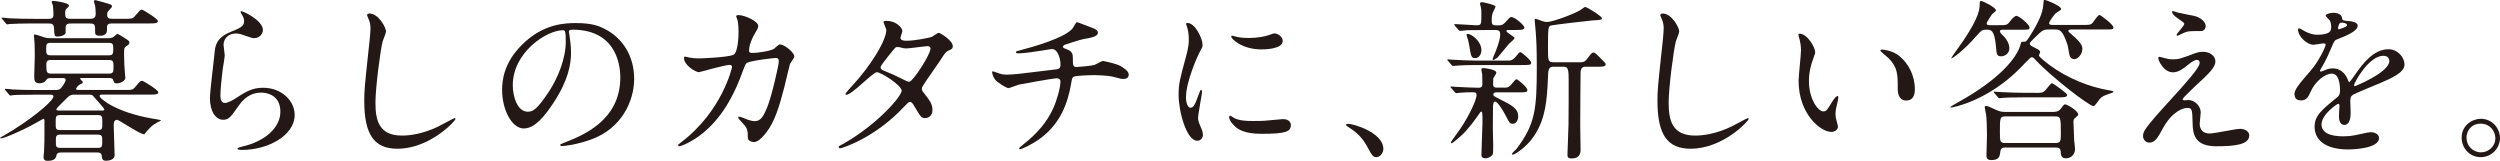 <?xml version="1.0" encoding="UTF-8"?>
<svg id="_レイヤー_2" data-name="レイヤー 2" xmlns="http://www.w3.org/2000/svg" viewBox="0 0 477.75 30.73">
  <defs>
    <style>
      .cls-1 {
        fill: #231815;
      }
    </style>
  </defs>
  <g id="_レイヤー_1-2" data-name="レイヤー 1">
    <g>
      <path class="cls-1" d="M6.87,18.09c-2.9,0-3.86,.07-4.19,.07-.1,.03-.59,.1-.69,.1s-.17-.1-.3-.23l-.63-.76c-.13-.13-.13-.17-.13-.2,0-.07,.03-.1,.1-.1,.23,0,1.25,.1,1.45,.13,1.62,.07,2.97,.1,4.52,.1h3.5c.53,0,.92,0,1.32-.56,.1-.13,.73-.99,.73-1.39,0-.33-.36-.33-.56-.33h-2.34c-.43,0-.59,.03-.83,.4-.3,.43-.76,.59-1.29,.59-.92,0-.99-.53-.99-1.35,0-.56,.1-3.17,.1-3.7,0-.03,0-2.24-.03-2.48-.03-.26-.13-1.42-.13-1.65,0-.13,.1-.13,.23-.13,.26,0,1.48,.46,1.72,.53,.63,.17,.92,.17,1.45,.17h10.73c.4,0,.76,0,1.15-.3,.13-.07,.56-.53,.66-.53,.2,0,1.72,.99,2.01,1.19,.17,.13,.3,.26,.3,.46,0,.3-.13,.4-.66,.76-.36,.26-.36,.43-.36,1.68s.1,2.71,.17,3.56c0,.17,.07,.53,.07,.66,0,1.02-1.58,1.16-1.62,1.16-.5,0-.56-.23-.66-.53-.1-.43-.36-.5-.83-.5h-5.21c-.17,0-.33,0-.33,.1,0,.13,.53,.56,.53,.66,0,.17-.03,.23-.5,.43-.3,.13-.79,.66-.79,.89,0,.2,.26,.2,.43,.2h8.75c1.49,0,1.65,0,2.11-.56,.92-1.09,1.02-1.19,1.35-1.19,.2,0,3.07,1.75,3.07,2.18,0,.46-.66,.46-1.78,.46h-8.91c-.26,0-.53,0-.53,.26,0,.5,3.14,3.14,10.1,4.32,.2,.03,1.65,.26,1.65,.33s-.66,.36-.76,.43c-1.02,.59-1.12,.73-2.05,1.75-.07,.07-.36,.5-.4,.5-.83,0-4.82-2.77-5.18-2.77-.66,0-.66,.69-.66,1.02,0,.43,.17,5.58,.17,5.78,0,.76-.99,1.02-1.62,1.02-.76,0-.79-.43-.83-.92-.07-.66-.59-.66-.83-.66h-6.93c-.26,0-.76,0-.89,.5-.1,.46-.26,1.09-1.65,1.09-.43,0-.83-.03-.83-.76,0-.2,.07-.99,.1-1.16,.07-1.09,.07-2.41,.07-3.5v-2.34c0-.13-.07-.26-.23-.26-.03,0-2.05,1.16-2.38,1.32-1.16,.63-4.95,2.41-5.74,2.41-.07,0-.13-.03-.13-.1,0-.03,.56-.33,.89-.53,4.22-2.41,9.31-6.37,9.31-7.39,0-.33-.43-.33-.69-.33h-2.64ZM17.13,3.6c.92,0,1.16-.3,1.16-1.06,0-.46-.07-1.02-.1-1.39-.03-.17-.26-.79-.26-.92,0-.17,.23-.2,.33-.2,.07,0,2.74,.73,2.94,.86,.13,.07,.2,.17,.2,.33s-.3,.46-.5,.66c-.3,.33-.43,.46-.43,.92,0,.79,.53,.79,1.06,.79h2.15c1.45,0,1.65,.03,2.11-.53,.96-1.09,1.02-1.22,1.32-1.22,.2,0,3.07,1.75,3.07,2.18,0,.46-.66,.46-1.75,.46h-6.96c-.63,0-1.02,.1-1.02,.73,0,.07,0,.92-.1,1.06-.26,.4-.59,.56-1.25,.56-.86,0-.92-.3-.92-.69,0-1.45,0-1.65-1.09-1.65h-3.43c-.53,0-1.12,0-1.12,.79v1.02c-.23,.56-1.19,.69-1.49,.69-.66,0-.63-.1-.73-1.58-.03-.86-.43-.92-1.09-.92h-3.73c-.79,0-2.81,.03-3.66,.1-.07,0-.4,.07-.46,.07-.13,0-.2-.1-.3-.23l-.63-.76c-.13-.13-.17-.17-.17-.2,0-.07,.07-.1,.13-.1,.23,0,1.22,.13,1.45,.13,1.62,.07,2.97,.1,4.52,.1h2.84c.59,0,.99-.07,.99-.76,0-.07,0-1.02-.1-1.78-.03-.1-.23-.59-.23-.69,0-.2,.23-.2,.3-.2,.33,0,3,.36,3,.89,0,.2-.07,.23-.53,.66-.2,.17-.2,.53-.2,.76,0,.89,.1,1.12,1.19,1.12h3.5Zm-7.39,4.59c-.83,0-.92,.2-.92,1.19s.1,1.19,.92,1.19h10.99c.79,0,.92-.2,.92-1.19s-.1-1.19-.92-1.19H9.74Zm11.06,5.88c.89,0,.89-.4,.89-1.32s0-1.29-.89-1.29H9.74c-.89,0-.89,.46-.89,1.06,0,1.29,.13,1.55,.92,1.55h11.02Zm-9.24,7.92c-.92,0-.92,.26-.92,1.45s0,1.42,.92,1.42h7.1c.89,0,.89-.23,.89-1.42s0-1.45-.89-1.45h-7.1Zm7.06,6.27c.92,0,.92-.26,.92-1.42,0-.76,0-1.12-.92-1.12h-7.03c-.92,0-.92,.33-.92,1.29s0,1.25,.92,1.25h7.03Zm.63-7.13c.53,0,.69,0,.69-.23,0-.13-.59-.79-.79-1.02-.23-.23-1.29-1.52-1.42-1.62-.23-.17-.4-.17-.73-.17h-2.81c-.46,0-.76,0-1.32,.56-.26,.26-2.11,2.05-2.11,2.21,0,.26,.36,.26,.53,.26h7.95Z"/>
      <path class="cls-1" d="M50.24,5.71c0,.66-.53,1.58-1.68,1.58-.3,0-.46-.03-1.95-.56-.53-.2-1.06-.33-1.55-.33-1.35,0-2.34,.92-2.34,2.18,0,.3,.23,1.72,.23,2.01s-.33,2.24-.4,2.71c-.17,1.22-.43,4.03-.43,4.85,0,.5,.03,1.52,.86,1.52,.63,0,1.58-.59,1.91-.79,2.01-1.32,3.27-2.11,5.38-2.11,3.53,0,6.04,2.48,6.04,5.18,0,4.03-5.25,6.7-10.03,6.7-.43,0-.89,0-.89-.26,0-.17,.73-.33,.96-.4,4.13-.92,7.23-3.53,7.23-6.63,0-3.47-3-3.66-3.66-3.66-1.16,0-2.84,.36-4.29,2.48-1.52,2.15-1.88,2.71-3,2.71-1.39,0-2.51-1.58-2.51-4.12,0-1.39,.79-7.46,.89-8.68,.1-1.16,.23-2.84,3-3.96,1.85-.76,2.64-1.09,2.64-2.05,0-.63-.23-.99-.56-1.49-.07-.13-.17-.33-.07-.43,.23-.2,4.22,1.72,4.22,3.56Z"/>
      <path class="cls-1" d="M73.77,6.01c0,.33-.56,1.58-.63,1.85-.46,1.68-1.39,8.98-1.39,11.75,0,3.33,.63,6.3,5.05,6.3,1.62,0,3.99-.33,6.93-1.72,.5-.23,3-1.62,3.14-1.62s.17,.1,.17,.17c0,.36-4.88,5.68-11.09,5.68-4.29,0-6.34-2.48-6.34-9.11,0-2.05,.07-2.71,.76-9.17,.13-1.09,.43-3.8,.43-4.72,0-.59-.1-1.16-.3-1.62-.03-.1-.36-.86-.36-.89,0-.23,.26-.33,.46-.33,1.72,0,3.17,2.67,3.17,3.43Z"/>
      <path class="cls-1" d="M108.72,6.14c0,.1,.07,.23,.07,.36,.13,1.06,.33,2.11,.33,3.56,0,2.21-.5,5.28-3.4,9.67-2.64,4.03-4.32,4.82-5.64,4.82-2.18,0-4.13-3.4-4.13-7.43,0-1.75,.36-5.08,3.66-8.42,4.19-4.29,8.61-4.29,10.53-4.29,3,0,4.39,.59,5.31,1.06,3.56,1.75,5.74,5.28,5.74,9.6s-2.48,9.57-8.32,11.62c-2.81,.99-4.98,1.22-5.48,1.22-.13,0-.33-.03-.33-.23,0-.1,.07-.13,.89-.46,3.43-1.35,10.59-4.19,10.59-12.41,0-1.29-.13-9.14-9.14-9.14-.66,0-.69,.26-.69,.46Zm-10.73,10.13c0,2.15,.86,5.08,2.87,5.08,.96,0,1.75-.4,4.03-3.83,1.75-2.67,3.23-6.34,3.23-9.6,0-1.98-.13-2.14-.56-2.14-3.14,0-9.57,4.26-9.57,10.5Z"/>
      <path class="cls-1" d="M148.06,9.18c.73-.63,.82-.69,1.06-.69,.66,0,2.67,1.45,2.67,2.31,0,.26-.73,1.22-.83,1.45-.07,.17-.92,3.76-1.09,4.46-.99,3.8-1.85,6.57-3.43,8.61-.36,.46-1.42,1.82-2.34,1.82-.63,0-1.19-.33-1.19-.79,0-1.45-.07-1.82-.92-2.74-.83-.89-.92-.99-.92-1.19,0-.13,.1-.13,.17-.13,.3,0,1.52,.56,1.78,.63,.46,.13,.86,.23,1.22,.23,1.15,0,1.68-.96,2.38-2.67,.83-2.01,2.21-8.05,2.21-8.71,0-.69-.36-.69-.66-.69-.2,0-4.92,.5-5.51,.99-.23,.17-.46,.86-.83,1.82-1.15,3.2-3.33,8.09-7.36,11.42-2.21,1.85-4.36,2.64-4.65,2.64-.1,0-.23-.07-.23-.2s.07-.17,.66-.63c7.79-5.94,9.64-14.22,9.64-14.29,0-.3-.17-.43-.46-.43-.96,0-5.64,1.39-5.88,1.39-.63,0-2.84-1.32-2.84-2.71,0-.13,0-.26,.2-.26,.13,0,.2,.03,.79,.17,.69,.13,1.16,.17,1.88,.17,.5,0,5.54-.2,6.57-.69,.89-.4,.99-3.56,.99-4.52,0-.46-.07-1.65-.2-2.11-.03-.1-.26-.63-.26-.73,0-.23,.36-.23,.49-.23,1.02,0,3.73,1.12,3.73,2.11,0,.26-.13,.56-.56,1.25-.56,.92-1.19,2.34-1.19,3.37,0,.5,.23,.5,.83,.5,.63,0,3.43-.33,4.09-.89Z"/>
      <path class="cls-1" d="M161.02,27.56c6.77-3.83,11.29-9.21,11.29-10.23s-3.93-3.53-4.75-3.53c-.76,0-4.75,4.32-5.84,4.32-.13,0-.17-.1-.17-.17,0-.13,1.02-1.25,1.19-1.42,3.93-4.26,6.63-8.91,6.63-10.79,0-.26-.53-1.32-.53-1.55,0-.2,.43-.2,.63-.2,1.75,0,2.97,1.29,2.97,1.95,0,.2-.36,1.09-.36,1.29,0,.5,.69,.56,1.12,.56,1.58,0,4.49-.56,4.95-.79,.2-.1,1.02-.73,1.22-.73,.33,0,2.71,1.49,2.71,2.54,0,.5-.23,.59-.83,.86-.5,.23-.63,.4-1.62,1.95-.46,.73-2.71,3.86-3.1,4.52-.3,.46-.36,.56-.36,.83,0,.3,.03,.36,.63,1.12,.79,1.02,1.39,1.75,1.39,2.9,0,1.52-1.25,1.58-1.42,1.58-.69,0-.83-.23-2.08-2.34-.07-.13-.43-.76-.76-.76-.3,0-.5,.23-1.16,.92-5.61,6.04-11.95,7.95-12.18,7.95-.07,0-.36,0-.3-.3,.03-.13,.1-.13,.73-.5Zm16.8-18.28c0-.36-.33-.46-.56-.46-.5,0-3.4,.43-3.99,.43-.43,0-.66-.03-.99-.13-.33-.1-.46-.13-.79-.13-.1,0-.26,0-.4,.13-.03,0-2.81,3.3-2.81,3.7,0,.46,.3,.56,1.12,.89,1.02,.4,1.29,.53,3.63,1.68,.13,.07,.56,.26,.76,.23,.73-.13,4.03-5.21,4.03-6.34Z"/>
      <path class="cls-1" d="M208.65,5.28c.79,.3,1.16,.56,1.16,.96,0,.76-1.29,.96-2.71,1.22-.66,.1-3.53,1.06-3.7,1.12-.17,.1-.26,.23-.26,.36,0,.2,.07,.23,.76,.5,1.12,.4,1.12,1.06,1.12,1.72,0,1.16,0,1.65,.69,1.65,.33,0,2.94-.23,3.43-.4,.26-.07,1.39-.76,1.65-.76,.07,0,2.54,.5,3.33,.96,.69,.4,1.58,1.02,1.58,1.62,0,.63-.46,.86-.96,.86-.36,0-.53,0-1.95-.4-1.16-.3-3.4-.33-3.73-.33-1.25,0-3.63,.13-3.86,.3-.33,.17-.33,.33-.56,1.62-.63,3.47-2.01,7.33-5.78,10.13-1.75,1.29-3.66,2.11-3.93,2.11-.07,0-.17-.03-.17-.13,0-.13,.07-.23,.89-.86,2.61-2.08,4.36-4.13,5.58-6.73,.66-1.42,1.42-3.89,1.42-5.28,0-.36-.36-.56-.69-.56-.66,0-6.87,1.12-7.29,1.22-.3,.07-1.68,.66-1.98,.66-.36,0-2.28-1.19-2.57-1.68-.36-.53-.53-1.16-.53-1.39,0-.1,0-.13,.1-.13,.2,0,.69,.2,.86,.26,.76,.26,1.02,.36,1.88,.36,1.32,0,2.61-.17,9.04-.96,.86-.1,1.19-.13,1.19-1.02s-.43-2.91-1.65-2.91c-.43,.07-1.65,.26-2.77,.43-1.95,.3-3.1,.4-3.66,.4-.17,0-.43,0-.43-.23,0-.17,.13-.2,1.52-.56,.66-.17,7.79-2.05,9.31-3.99,.17-.2,.63-1.19,.83-1.19,.03,0,2.71,.99,2.84,1.06Z"/>
      <path class="cls-1" d="M227.5,20.59c.56,0,.86-.53,1.58-2.57,.2-.56,.3-.83,.46-.83s.17,.33,.17,.4c0,.36-.76,4.22-.76,5.02,0,.56,.46,1.55,.53,1.72,.23,.46,.4,1.02,.4,1.45,0,.66-.53,1.12-1.09,1.12-2.05,0-3.56-5.61-3.56-8.78,0-2.11,.26-3.07,1.39-7.2,.56-2.01,.56-2.84,.56-3.43,0-1.06-.2-1.95-.33-2.34-.03-.1-.2-.5-.2-.59s.13-.17,.26-.17c1.52,0,2.9,3,2.9,4.19,0,.36,0,.4-.63,1.52-.36,.69-2.54,5.54-2.54,8.51,0,.99,.33,1.98,.86,1.98Zm19.18,3.3c0,1.29-.99,1.68-5.61,1.68-3.23,0-4.46-.83-5.15-1.49-.17-.17-1.02-1.02-1.02-1.65,0-.07,0-.33,.17-.33,.13,0,.66,.4,.79,.46,.96,.5,2.31,.56,3.53,.56,.86,0,2.05,0,2.87-.1,.46-.03,2.77-.26,2.9-.26,1.25,0,1.52,.73,1.52,1.12Zm-1.55-16.07c0,1.62-3.66,1.62-4.06,1.62-3.73,0-5.78-2.01-5.78-2.44,0-.07,.03-.17,.23-.17,.1,0,.5,.13,.92,.23,.76,.17,1.65,.2,2.24,.2,1.62,0,3.17-.33,3.63-.5,.99-.36,1.09-.4,1.42-.36,.59,.1,1.39,.66,1.39,1.42Z"/>
      <path class="cls-1" d="M263.07,30.03c-.69,0-.83-.23-1.91-2.21-.66-1.16-1.52-2.31-3.47-3.53-.1-.07-.46-.3-.46-.4s.1-.23,.36-.23c1.16,0,6.77,1.72,6.77,4.79,0,.79-.66,1.58-1.29,1.58Z"/>
      <path class="cls-1" d="M288.25,11.58c.76,0,1.09-.36,1.52-.89,.33-.43,.59-.73,.76-.73,.26,0,2.08,1.58,2.08,1.98,0,.49-.2,.49-1.95,.49h-8.48c-1.55,0-1.95,.03-3.14,.07-.2,0-1.15,.1-1.35,.1-.1,0-.2-.07-.26-.13l-.73-.86c-.1-.13-.13-.13-.13-.2,0-.03,.1-.07,.13-.07,.1,0,.76,.07,.89,.07,1.29,.07,3.23,.17,4.39,.17h6.27Zm-.73,5.18c.76,0,1.09-.33,1.52-.89,.33-.4,.59-.73,.76-.73,.26,0,2.08,1.58,2.08,2.01,0,.5-.17,.5-1.95,.5h-3.96c-.1,0-.59,0-.59,.36,0,.33,.1,.36,1.19,.92,2.44,1.22,3.56,1.85,3.56,3.3,0,.73-.4,1.42-1.02,1.42-.59,0-.66-.17-1.35-1.52-.4-.76-1.52-2.71-2.05-2.71-.36,0-.36,.53-.4,.89,0,.4-.03,3.47-.03,4.09,0,.56,.07,2.9,.07,3.37,0,.96,0,1.52-.1,1.75-.07,.17-.66,.73-1.39,.73s-.76-.46-.76-.73c0-.96,.2-5.21,.2-6.07,0-1.92,0-2.11-.26-2.11-.1,0-.26,.23-.4,.46-.53,.76-1.95,2.81-3.47,4.19-.3,.26-1.58,1.39-1.75,1.39-.1,0-.17-.07-.17-.17s1.52-2.18,1.82-2.61c1.62-2.38,3.1-5.48,3.1-6.44,0-.4-.13-.53-.86-.53-.92,0-1.65,.03-2.38,.1-.1,0-.53,.07-.63,.07-.13,0-.2-.07-.26-.17l-.76-.86c-.1-.1-.1-.13-.1-.17,0-.07,.07-.07,.13-.07,.03,0,.82,.07,.99,.07,1.52,.07,3.23,.17,4.22,.17,.69,0,.76-.33,.76-.76,0-.56-.03-1.22-.03-1.78-.03-.17-.17-.86-.17-.99,0-.2,.26-.23,.36-.23,.23,0,2.51,.23,2.51,.89,0,.2-.56,.96-.59,1.12,0,.13-.03,1.02-.03,1.16,0,.33,.17,.56,.63,.56h1.55Zm-3.66-11.02c-2.18,0-3.1,.03-3.5,.03-.2,.03-1.12,.13-1.32,.13-.13,0-.23-.1-.3-.17l-.73-.83c-.03-.07-.1-.17-.1-.2,0-.07,.07-.1,.13-.1,.63,0,3.47,.23,4.03,.23,1.02,0,1.02-.07,1.02-2.21,0-.53,0-.92-.13-1.35,0-.07-.13-.5-.13-.56,0-.1,.07-.3,.4-.3,.1,0,2.57,.5,2.57,.86,0,.07-.36,.83-.43,.96-.17,.33-.3,.73-.3,1.52s.03,1.09,.73,1.09h.76c.43,0,.79-.2,1.12-.59,.79-.89,.89-.99,1.12-.99,.73,0,2.51,1.58,2.51,2.01,0,.46-.66,.46-1.75,.46h-1.42c-.1,0-.26,.03-.26,.2,0,.33,1.55,1.06,1.55,1.35,0,.23-.92,.92-1.06,1.09-.36,.4-1.85,2.28-2.21,2.64-.26,.2-.69,.46-.79,.46s-.13-.13-.13-.2c0-.13,.5-1.22,.59-1.45,.69-1.82,.86-2.67,.86-3.17,0-.59-.1-.92-.99-.92h-1.85Zm-3.4,.73c.69,0,2.64,1.35,2.64,3.14,0,.63-.4,1.49-1.15,1.49s-.83-.2-1.16-2.31c-.17-.92-.2-1.06-.5-1.98,0-.07-.07-.23,0-.26,.07-.07,.13-.07,.17-.07Zm16.5,6.27c-1.09,0-1.09,.53-1.16,2.41-.17,3.96-.43,7.49-2.61,10.79-1.55,2.34-3.8,3.6-4.03,3.6-.1,0-.23,0-.23-.1,0-.2,.69-.79,.82-.92,3.63-4.72,3.93-7.69,3.93-15.58,0-3.89-.07-4.82-.2-6.83-.03-.36-.2-2.08-.2-2.21s0-.3,.17-.3c.2,0,1.06,.36,1.25,.43,.26,.07,.59,.17,.96,.17,.99,0,4.88-1.42,6.3-2.24,.17-.1,.83-.63,.96-.63,.36,0,3.2,1.78,3.2,2.15,0,.3-.13,.33-1.85,.43-.76,.07-7.56,.83-7.95,.99-.43,.2-.5,.33-.5,4.26,0,2.48,0,2.74,1.15,2.74h4.92c.56,0,.92,0,1.39-.63,.83-1.09,.92-1.22,1.22-1.22,.33,0,.46,.17,1.78,1.49,.53,.53,.56,.56,.56,.76,0,.46-.63,.46-1.95,.46h-2.08c-.23,0-.69,.17-.76,.92-.03,.23-.07,9.54-.07,10.23,0,.76,.07,4.03,.07,4.69,0,.73-.23,1.68-1.65,1.68-.79,0-.86-.26-.86-.76,0-.33,.1-3,.2-5.74,.03-1.22,.03-6.83,.03-8.55,0-1.81-.1-2.47-.86-2.47h-1.98Z"/>
      <path class="cls-1" d="M320.9,6.01c0,.33-.56,1.58-.63,1.85-.46,1.68-1.39,8.98-1.39,11.75,0,3.33,.63,6.3,5.05,6.3,1.62,0,3.99-.33,6.93-1.72,.5-.23,3-1.62,3.14-1.62s.17,.1,.17,.17c0,.36-4.88,5.68-11.09,5.68-4.29,0-6.34-2.48-6.34-9.11,0-2.05,.07-2.71,.76-9.17,.13-1.09,.43-3.8,.43-4.72,0-.59-.1-1.16-.3-1.62-.03-.1-.36-.86-.36-.89,0-.23,.26-.33,.46-.33,1.72,0,3.17,2.67,3.17,3.43Z"/>
      <path class="cls-1" d="M346.88,9.97c0,.26-.07,.36-.4,1.32-.46,1.29-.79,2.51-.79,4.26,0,3.33,1.72,5.74,2.74,5.74,.56,0,.69-.17,1.68-1.82,.2-.33,.76-1.12,1.02-1.12,.1,0,.17,.13,.17,.26s-.07,.56-.1,.66c-.36,1.52-.43,1.82-.43,2.51,0,.56,.1,.99,.2,1.32,.1,.36,.26,.92,.26,1.09,0,.66-.69,1.02-1.25,1.02-2.11,0-6.27-3.47-6.27-9.77,0-.92,.46-4.98,.46-5.84,0-.66-.13-1.55-.23-1.91-.23-.83-.26-.92-.26-1.12,0-.1,.13-.13,.2-.13,1.52,0,3,2.64,3,3.53Zm16.11,.76c1.68,1.35,2.94,3.7,2.94,6.3,0,.63-.07,2.18-1.65,2.18s-1.62-1.78-1.62-2.21c0-2.74,0-4.12-1.75-5.87-.26-.26-1.58-1.29-1.58-1.49,0-.1,.13-.17,.3-.17,.03,0,1.95,.1,3.37,1.25Z"/>
      <path class="cls-1" d="M391.52,5.64c-1.09,0-1.25,.17-2.67,1.55-.5,.5-.96,.92-.96,1.12,0,.33,.23,.46,.92,.79,.79,.4,1.06,.53,1.06,.89,0,.1-.23,.49-.23,.59,0,.33,1.55,1.49,1.98,1.82,3.47,2.57,7.69,4.26,11.55,4.88,.17,.03,.73,.13,.73,.26,0,.1-.26,.2-.36,.23-1.52,.5-1.75,.59-2.31,1.19-.17,.17-.86,1.32-1.16,1.32-.82,0-8.09-5.61-10.96-8.71-.43-.46-.56-.63-.79-.63-.2,0-.33,.1-.43,.2-.53,.5-1.32,1.35-1.81,1.85-6.04,6.17-12.74,7.56-13.23,7.56-.07,0-.13-.03-.13-.1s.99-.63,1.62-.99c7.39-4.09,11.16-8.28,11.82-11.09,.1-.4,.13-.4,.73-.4,.2,0,.33,0,.89-.86,2.48-3.86,2.64-5.38,2.71-6.4,.07-.66,.03-.73,.26-.73s3.14,1.12,3.14,1.75q0,.2-.79,.63c-.56,.3-1.52,1.88-1.52,2.05,0,.36,.46,.36,.69,.36h5.81c1.19,0,1.49-.03,1.78-.36,.2-.2,1.02-1.55,1.35-1.55,.23,0,2.67,1.85,2.67,2.38,0,.4-.2,.4-1.78,.4h-6.27c-.23,0-.56,.03-.56,.26,0,.17,.07,.23,.79,.83,1.78,1.55,1.88,2.11,1.88,2.61,0,1.15-.96,1.98-1.55,1.98-.3,0-.63-.2-.83-.53-.13-.26-.33-1.78-.43-2.11-.96-3-1.55-3.04-2.48-3.04h-1.12Zm-8.65,.03c-.26,0-.69,0-.69,.33,0,.23,.36,.56,.56,.76,.79,.73,1.25,1.68,1.25,2.48,0,.99-.89,1.52-1.55,1.52-.86,0-.89-.36-1.02-1.95-.3-3.14-.92-3.14-1.88-3.14-.79,0-.92,.17-1.75,1.09-2.44,2.84-4.92,4.65-4.92,4.36,0-.13,2.01-2.87,2.38-3.43,3.07-4.62,3.07-6.01,3.07-7.1,0-.26,.07-.4,.3-.4,.3,0,2.81,1.25,2.81,1.78,0,.17-.63,.63-.76,.76-.07,.07-1.02,1.52-1.02,1.72,0,.36,.33,.36,.73,.36h1.65c1.48,0,1.55,0,2.24-.92,.17-.23,.73-.86,1.06-.86,.46,0,2.51,1.58,2.51,2.25,0,.4-.17,.4-1.75,.4h-3.2Zm.4,22.51c-.69,0-.96,.2-1.02,.89-.1,.76-.17,1.52-1.72,1.52-.92,0-.92-.59-.92-.92,0-.26,.1-3.2,.1-3.83,0-1.49-.07-3.33-.17-3.93,0-.2-.26-1.22-.26-1.45,0-.2,.2-.2,.3-.2,.26,0,.43,.07,1.85,.73,.76,.33,1.02,.4,1.91,.4h8.91c.43,0,1.12,0,1.55-.59,.56-.76,.63-.86,.89-.86s2.44,1.19,2.44,1.92c0,.2-.03,.23-.53,.63-.33,.26-.36,.43-.36,.83,0,.17,.13,3.13,.13,3.43,.03,.23,.17,1.48,.17,1.75,0,.99-.76,1.75-1.72,1.75s-.99-.69-1.02-1.22c-.03-.83-.53-.83-.99-.83h-9.54Zm5.54-10.43c1.42,0,1.58,0,2.11-.56,.2-.2,.96-1.29,1.22-1.29,.17,0,2.9,1.91,2.9,2.24,0,.46-.66,.46-1.75,.46h-6.34c-2.9,0-3.86,.07-4.16,.1-.13,0-.63,.07-.73,.07s-.17-.07-.26-.2l-.66-.76q-.13-.17-.13-.23c0-.07,.03-.07,.1-.07,.23,0,1.25,.1,1.48,.1,1.58,.07,2.97,.13,4.52,.13h1.68Zm-5.54,4.49c-1.09,0-1.09,.3-1.09,2.94,0,1.85,0,2.15,1.09,2.15h9.47c1.09,0,1.09-.4,1.09-1.91,0-3.04-.07-3.17-1.12-3.17h-9.44Z"/>
      <path class="cls-1" d="M419.63,10.13c.46-.17,.96-.23,1.39-.23,1.32,0,2.34,.83,2.34,1.82,0,1.19-1.25,2.34-3.83,4.72-.36,.36-2.44,2.28-2.44,2.54,0,.13,.17,.2,.33,.2,.07,0,.63-.07,.73-.07,1.22,0,2.41,1.09,2.41,2.41,0,.33-.2,1.81-.2,2.14s.07,1.85,1.91,1.85c.92,0,4.98-.89,5.81-.89,.89,0,1.75,.49,1.75,1.25,0,1.78-2.74,2.08-6.3,2.08-3.93,0-4.49-2.08-4.52-4.36-.07-2.67-.07-2.97-1.06-2.97-.66,0-2.84,.59-4.65,3.96-.92,1.68-1.45,2.67-2.57,2.67-.83,0-1.19-.76-1.19-1.19,0-.89,0-1.25,5.41-7.16,2.84-3.14,5.41-5.94,5.41-6.9,0-.36-.2-.56-.56-.56-.46,0-1.39,.69-1.85,1.09-.76,.63-1.72,1.29-2.67,1.29-1.91,0-2.84-2.38-2.84-2.71,0-.13,.07-.26,.23-.26,.1,0,.86,.23,.92,.23,.46,.13,.92,.26,1.62,.26,1.12,0,1.45-.1,4.42-1.22Zm-3.43-7.72c.5,.13,2.81,.56,3.23,.66,1.09,.3,2.08,1.06,2.08,1.95,0,.26-.2,.92-.92,.92-2.31,0-2.38,0-3.17,.3-.23,.07-1.15,.59-1.35,.59-.07,0-.13-.07-.13-.17,0-.23,1.48-1.72,1.48-2.11,0-.2-.53-.53-1.22-1.02-1.02-.69-1.12-1.09-1.12-1.25,0-.1,.07-.17,.13-.17,.1,0,.82,.26,.99,.3Z"/>
      <path class="cls-1" d="M438.45,18.09c0-.99,.92-2.05,3.17-4.65,1.48-1.72,2.81-4.46,2.81-4.92,0-.2-.23-.23-.36-.23-.33,0-1.68,.26-1.98,.26-1.25,0-2.94-1.62-2.94-2.9,0-.1,0-.23,.2-.23s1.06,.53,1.25,.63c.4,.2,1.29,.59,2.18,.59,2.71,0,2.71-.89,2.71-1.55,0-.2-.03-.73-.26-1.16-.1-.17-.79-.76-.79-.96,0-.26,.86-.53,1.45-.53,.79,0,1.62,.3,1.68,1.02,.03,.43,.17,.5,1.49,.59,.23,0,1.49,.17,1.49,.86,0,1.09-2.41,2.01-3.93,2.61-.5,.2-.53,.26-1.25,1.95-.79,1.82-.92,2.08-1.78,3.56-.17,.3-.23,.4-.23,.53,0,.07,.03,.13,.13,.13s.73-.23,1.02-.36c.36-.17,.79-.26,1.29-.26,.43,0,1.95,.07,2.81,2.01,.23,.56,.26,.63,.33,.63,.1,0,1.19-1.52,1.35-1.78,1.09-1.52,3.23-4.52,6.11-4.52,1.82,0,3.1,1.55,3.1,2.94,0,1.55-2.61,2.64-4.65,3.53-.83,.36-4.55,1.85-5.15,2.21-.53,.33-.56,.69-.56,1.39,0,.3,.07,1.68,.07,1.98,0,.53,0,2.41-1.22,2.41-.89,0-1.02-1.09-1.02-1.68,0-.33,.1-1.92,.1-1.95,0-.13,0-.4-.23-.4-.26,0-3.2,2.05-3.2,3.93,0,2.28,3.3,2.28,4.26,2.28,.83,0,1.45-.07,2.11-.2,.46-.07,2.57-.59,3-.59,.69,0,1.62,.33,1.62,1.12,0,2.05-5.12,2.18-5.91,2.18-4.19,0-6.4-1.72-6.4-4.32,0-2.11,1.25-3.17,4.36-5.68,.33-.26,.5-.66,.5-1.16,0-1.49-.26-3.33-1.58-3.33s-3.2,1.52-4.06,3.5c-.36,.83-.73,1.62-1.78,1.62-.63,0-1.25-.2-1.25-1.09Zm8.42-12.48c.07,0,1.65-.43,1.65-.79,0-.43-.83-.5-1.12-.5-.46,0-.59,.92-.59,1.06s0,.23,.07,.23Zm3,10.69c0,.07,.03,.17,.13,.17s6.6-2.64,6.6-4.82c0-.83-.73-.99-1.16-.99-2.74,0-5.58,5.12-5.58,5.64Z"/>
      <path class="cls-1" d="M477.75,26.37c0,1.85-1.49,3.66-3.7,3.66s-3.63-1.85-3.63-3.7c0-2.51,2.18-3.63,3.66-3.63,2.15,0,3.66,1.78,3.66,3.66Zm-6.4-.03c0,1.52,1.22,2.77,2.77,2.77,1.42,0,2.74-1.12,2.74-2.71,0-1.29-.99-2.77-2.81-2.77s-2.71,1.42-2.71,2.71Z"/>
    </g>
  </g>
</svg>
